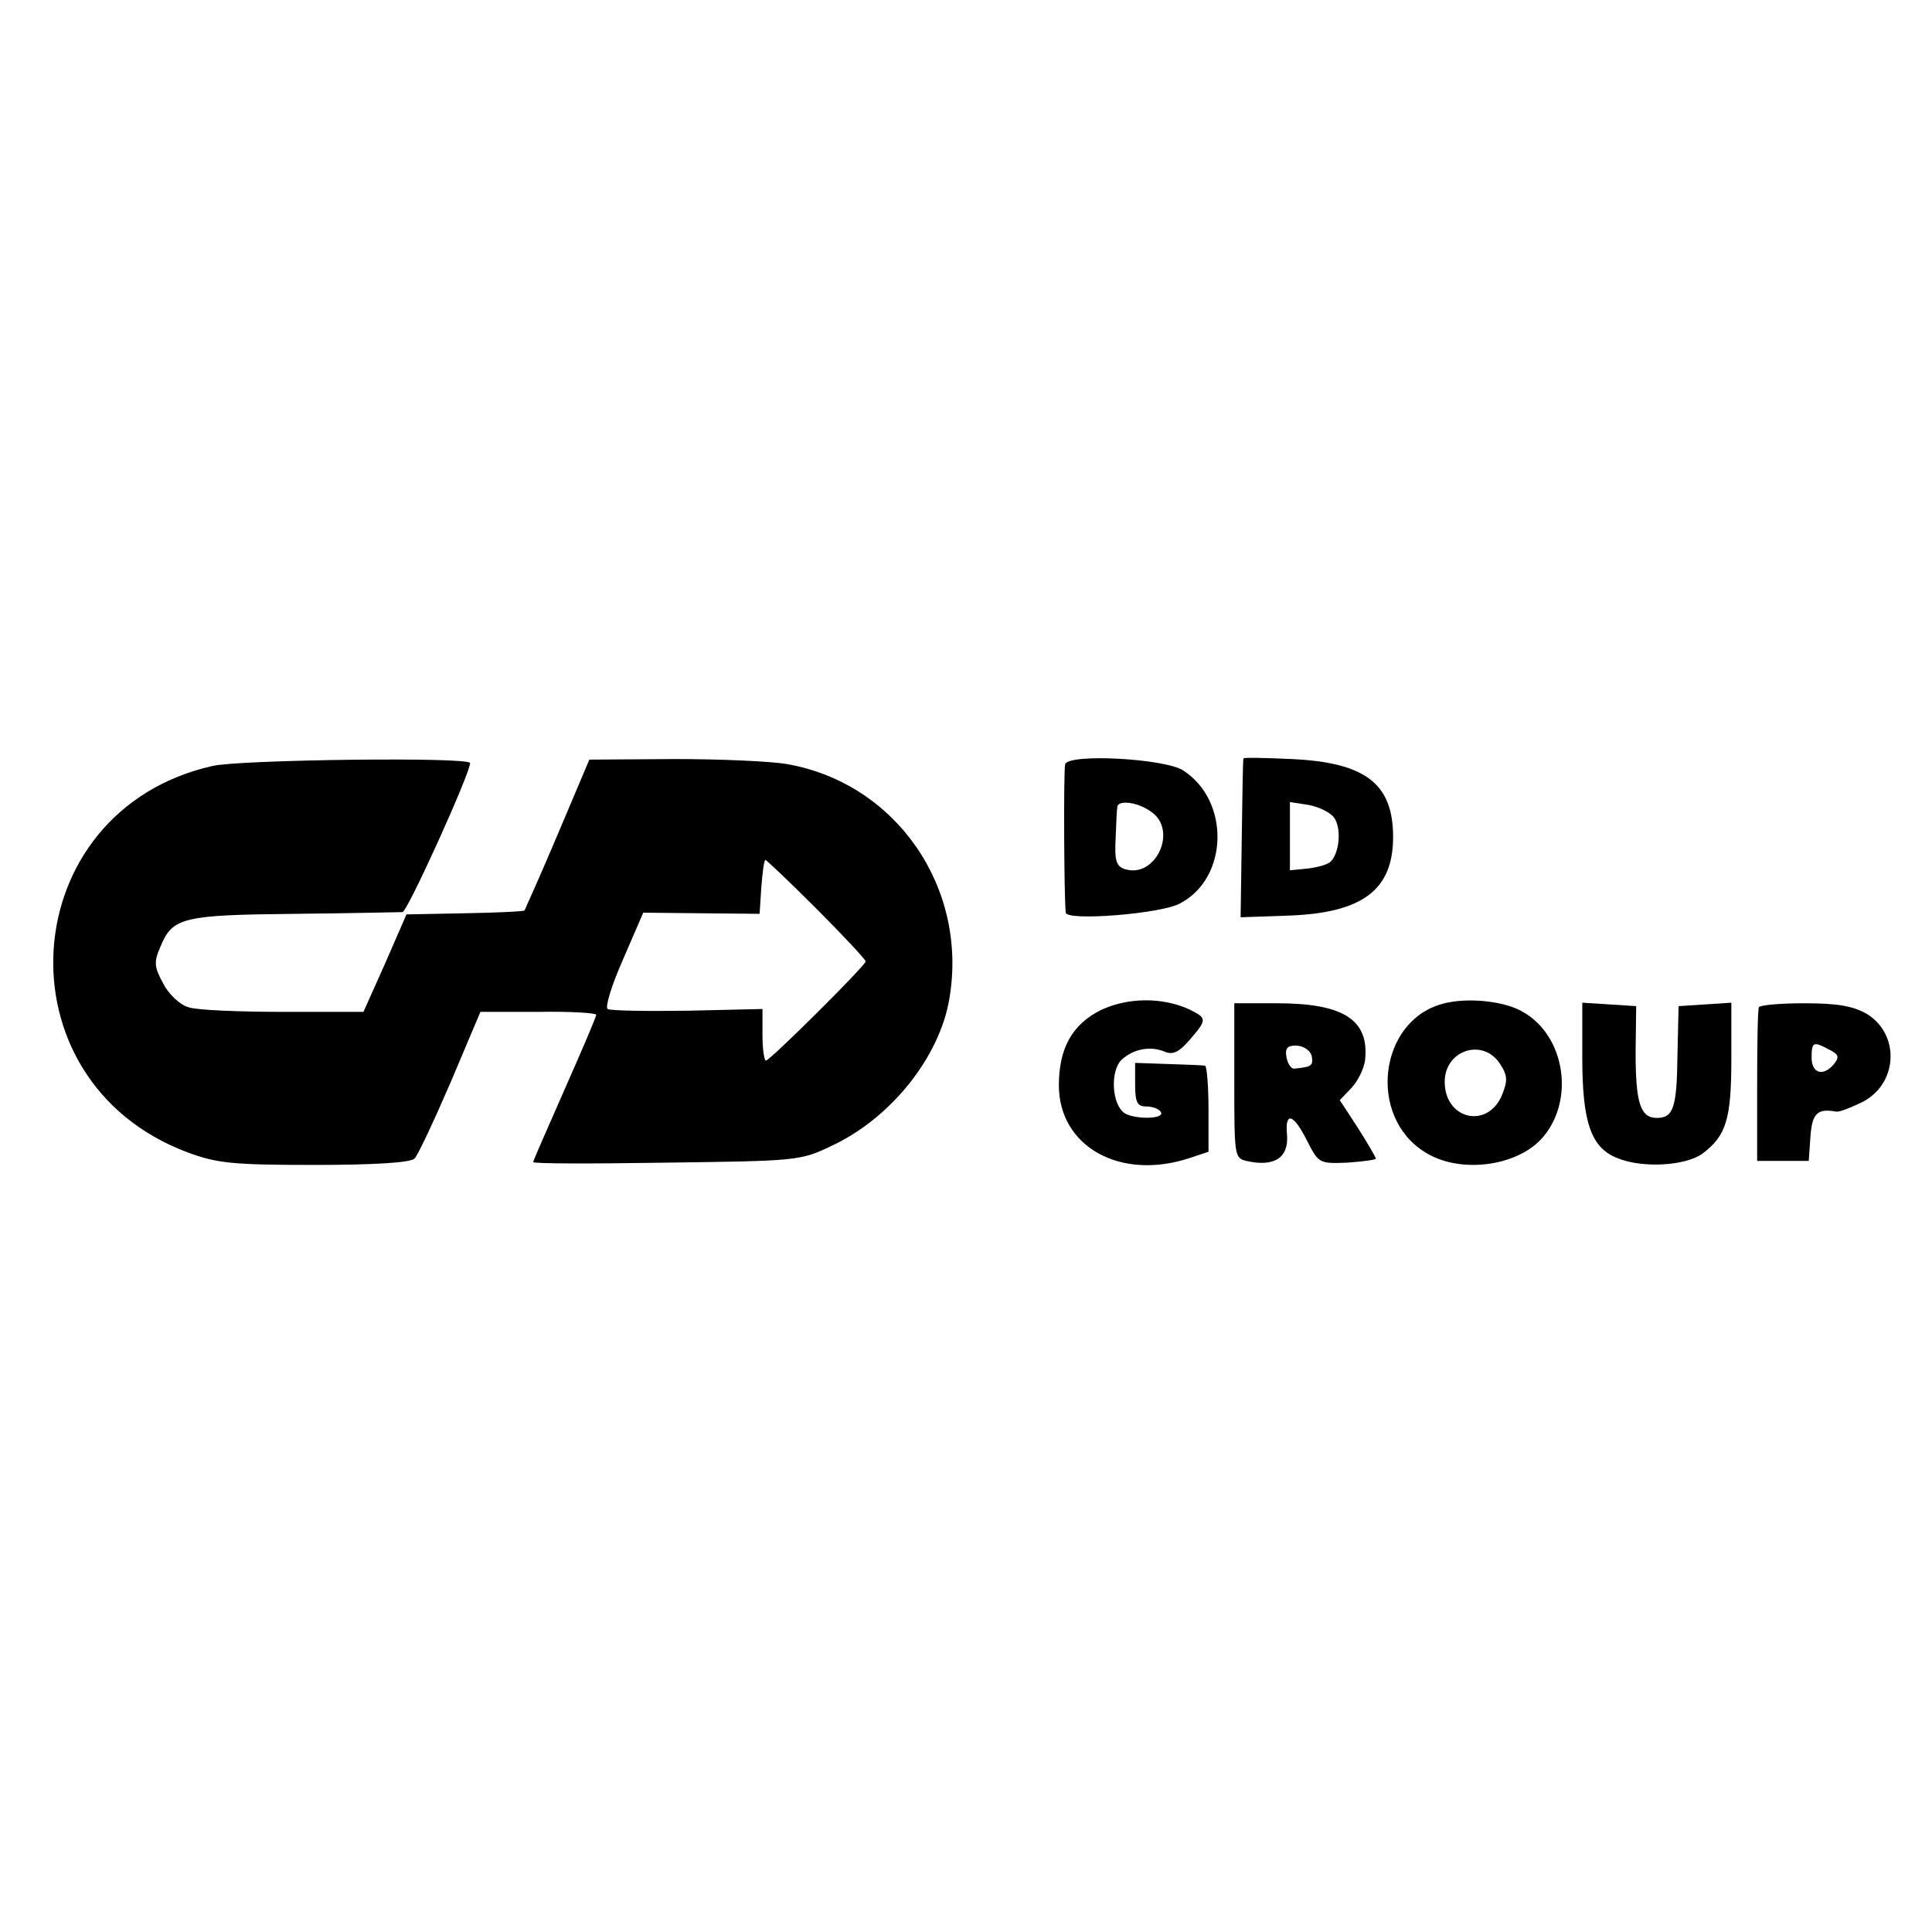 <?xml version="1.0" standalone="no"?>
<!DOCTYPE svg PUBLIC "-//W3C//DTD SVG 20010904//EN"
 "http://www.w3.org/TR/2001/REC-SVG-20010904/DTD/svg10.dtd">
<svg version="1.0" xmlns="http://www.w3.org/2000/svg"
 width="337pt" height="337pt" viewBox="0 0 337 337"
 preserveAspectRatio="xMidYMid meet">
<g transform="translate(0,337) scale(0.1,-0.1)"
fill="#000000" stroke="none">
<path d="M371 2034 c-347 -78 -378 -549 -44 -674 51 -19 78 -22 221 -22 105 0
168 4 175 11 6 6 34 66 63 133 l52 123 101 0 c56 1 101 -2 101 -5 0 -4 -25
-62 -55 -130 -30 -68 -55 -125 -55 -127 0 -3 105 -3 233 -1 228 3 233 3 289
30 102 48 187 154 204 256 33 193 -92 375 -282 409 -27 5 -116 9 -197 9 l-149
-1 -55 -130 c-30 -71 -57 -131 -58 -133 -2 -2 -49 -4 -104 -5 l-102 -2 -37
-85 -38 -85 -139 0 c-77 0 -152 3 -166 8 -15 4 -35 23 -44 41 -16 29 -17 38
-5 65 21 51 39 55 235 57 99 1 183 3 187 3 9 1 118 242 118 260 0 11 -401 6
-449 -5z m1054 -250 c47 -47 85 -88 85 -91 0 -7 -167 -173 -174 -173 -3 0 -6
20 -6 45 l0 45 -131 -3 c-71 -1 -134 0 -139 3 -5 3 7 42 27 87 l35 81 101 -1
102 -1 3 47 c2 26 5 47 7 47 2 0 43 -39 90 -86z"/>
<path d="M1858 2037 c-3 -10 -2 -235 1 -259 2 -15 166 -2 199 16 85 44 88 179
6 232 -32 21 -200 30 -206 11z m150 -83 c47 -32 8 -117 -46 -100 -15 5 -18 15
-16 54 1 26 2 50 3 55 2 12 36 8 59 -9z"/>
<path d="M2169 2047 c-1 -1 -2 -64 -3 -139 l-2 -138 86 3 c127 5 180 45 180
137 0 93 -48 130 -177 136 -45 2 -84 3 -84 1z m158 -103 c13 -18 10 -61 -6
-77 -5 -5 -23 -10 -40 -12 l-31 -3 0 60 0 59 32 -5 c18 -3 38 -13 45 -22z"/>
<path d="M1920 1608 c-50 -25 -73 -67 -73 -131 0 -107 107 -167 228 -127 l33
11 0 74 c0 41 -3 76 -6 76 -4 1 -33 2 -64 3 l-58 2 0 -38 c0 -31 4 -38 19 -38
11 0 23 -4 26 -10 7 -12 -44 -13 -63 -2 -23 15 -26 75 -5 94 21 19 51 24 76
13 13 -5 24 0 42 21 31 36 31 38 -2 54 -47 21 -107 20 -153 -2z"/>
<path d="M2516 1619 c-111 -30 -131 -197 -30 -259 60 -38 161 -25 205 26 56
65 39 176 -33 218 -32 20 -99 27 -142 15z m100 -104 c14 -21 14 -30 4 -55 -25
-60 -100 -43 -100 23 0 55 66 77 96 32z"/>
<path d="M2153 1485 c0 -130 0 -135 21 -140 48 -11 74 5 71 45 -4 42 11 38 35
-10 20 -39 21 -40 70 -38 28 2 50 5 50 7 0 2 -14 26 -31 53 l-32 49 21 22 c11
12 21 33 23 47 8 71 -37 100 -154 100 l-74 0 0 -135z m135 43 c3 -17 0 -19
-30 -22 -6 -1 -12 9 -14 20 -3 16 2 21 19 20 12 -1 23 -9 25 -18z"/>
<path d="M2760 1525 c0 -112 15 -157 61 -175 43 -18 119 -14 149 8 41 31 50
60 50 165 l0 98 -46 -3 -46 -3 -2 -85 c-1 -92 -7 -110 -36 -110 -29 0 -37 27
-37 115 l1 80 -47 3 -47 3 0 -96z"/>
<path d="M3068 1613 c-2 -5 -3 -66 -3 -138 l0 -130 45 0 45 0 3 43 c3 40 12
49 45 43 5 -1 23 6 42 15 65 30 71 118 12 155 -24 14 -51 19 -109 19 -42 0
-78 -3 -80 -7z m123 -74 c16 -8 18 -13 8 -25 -18 -22 -39 -17 -39 11 0 28 3
29 31 14z"/>
</g>
</svg>
